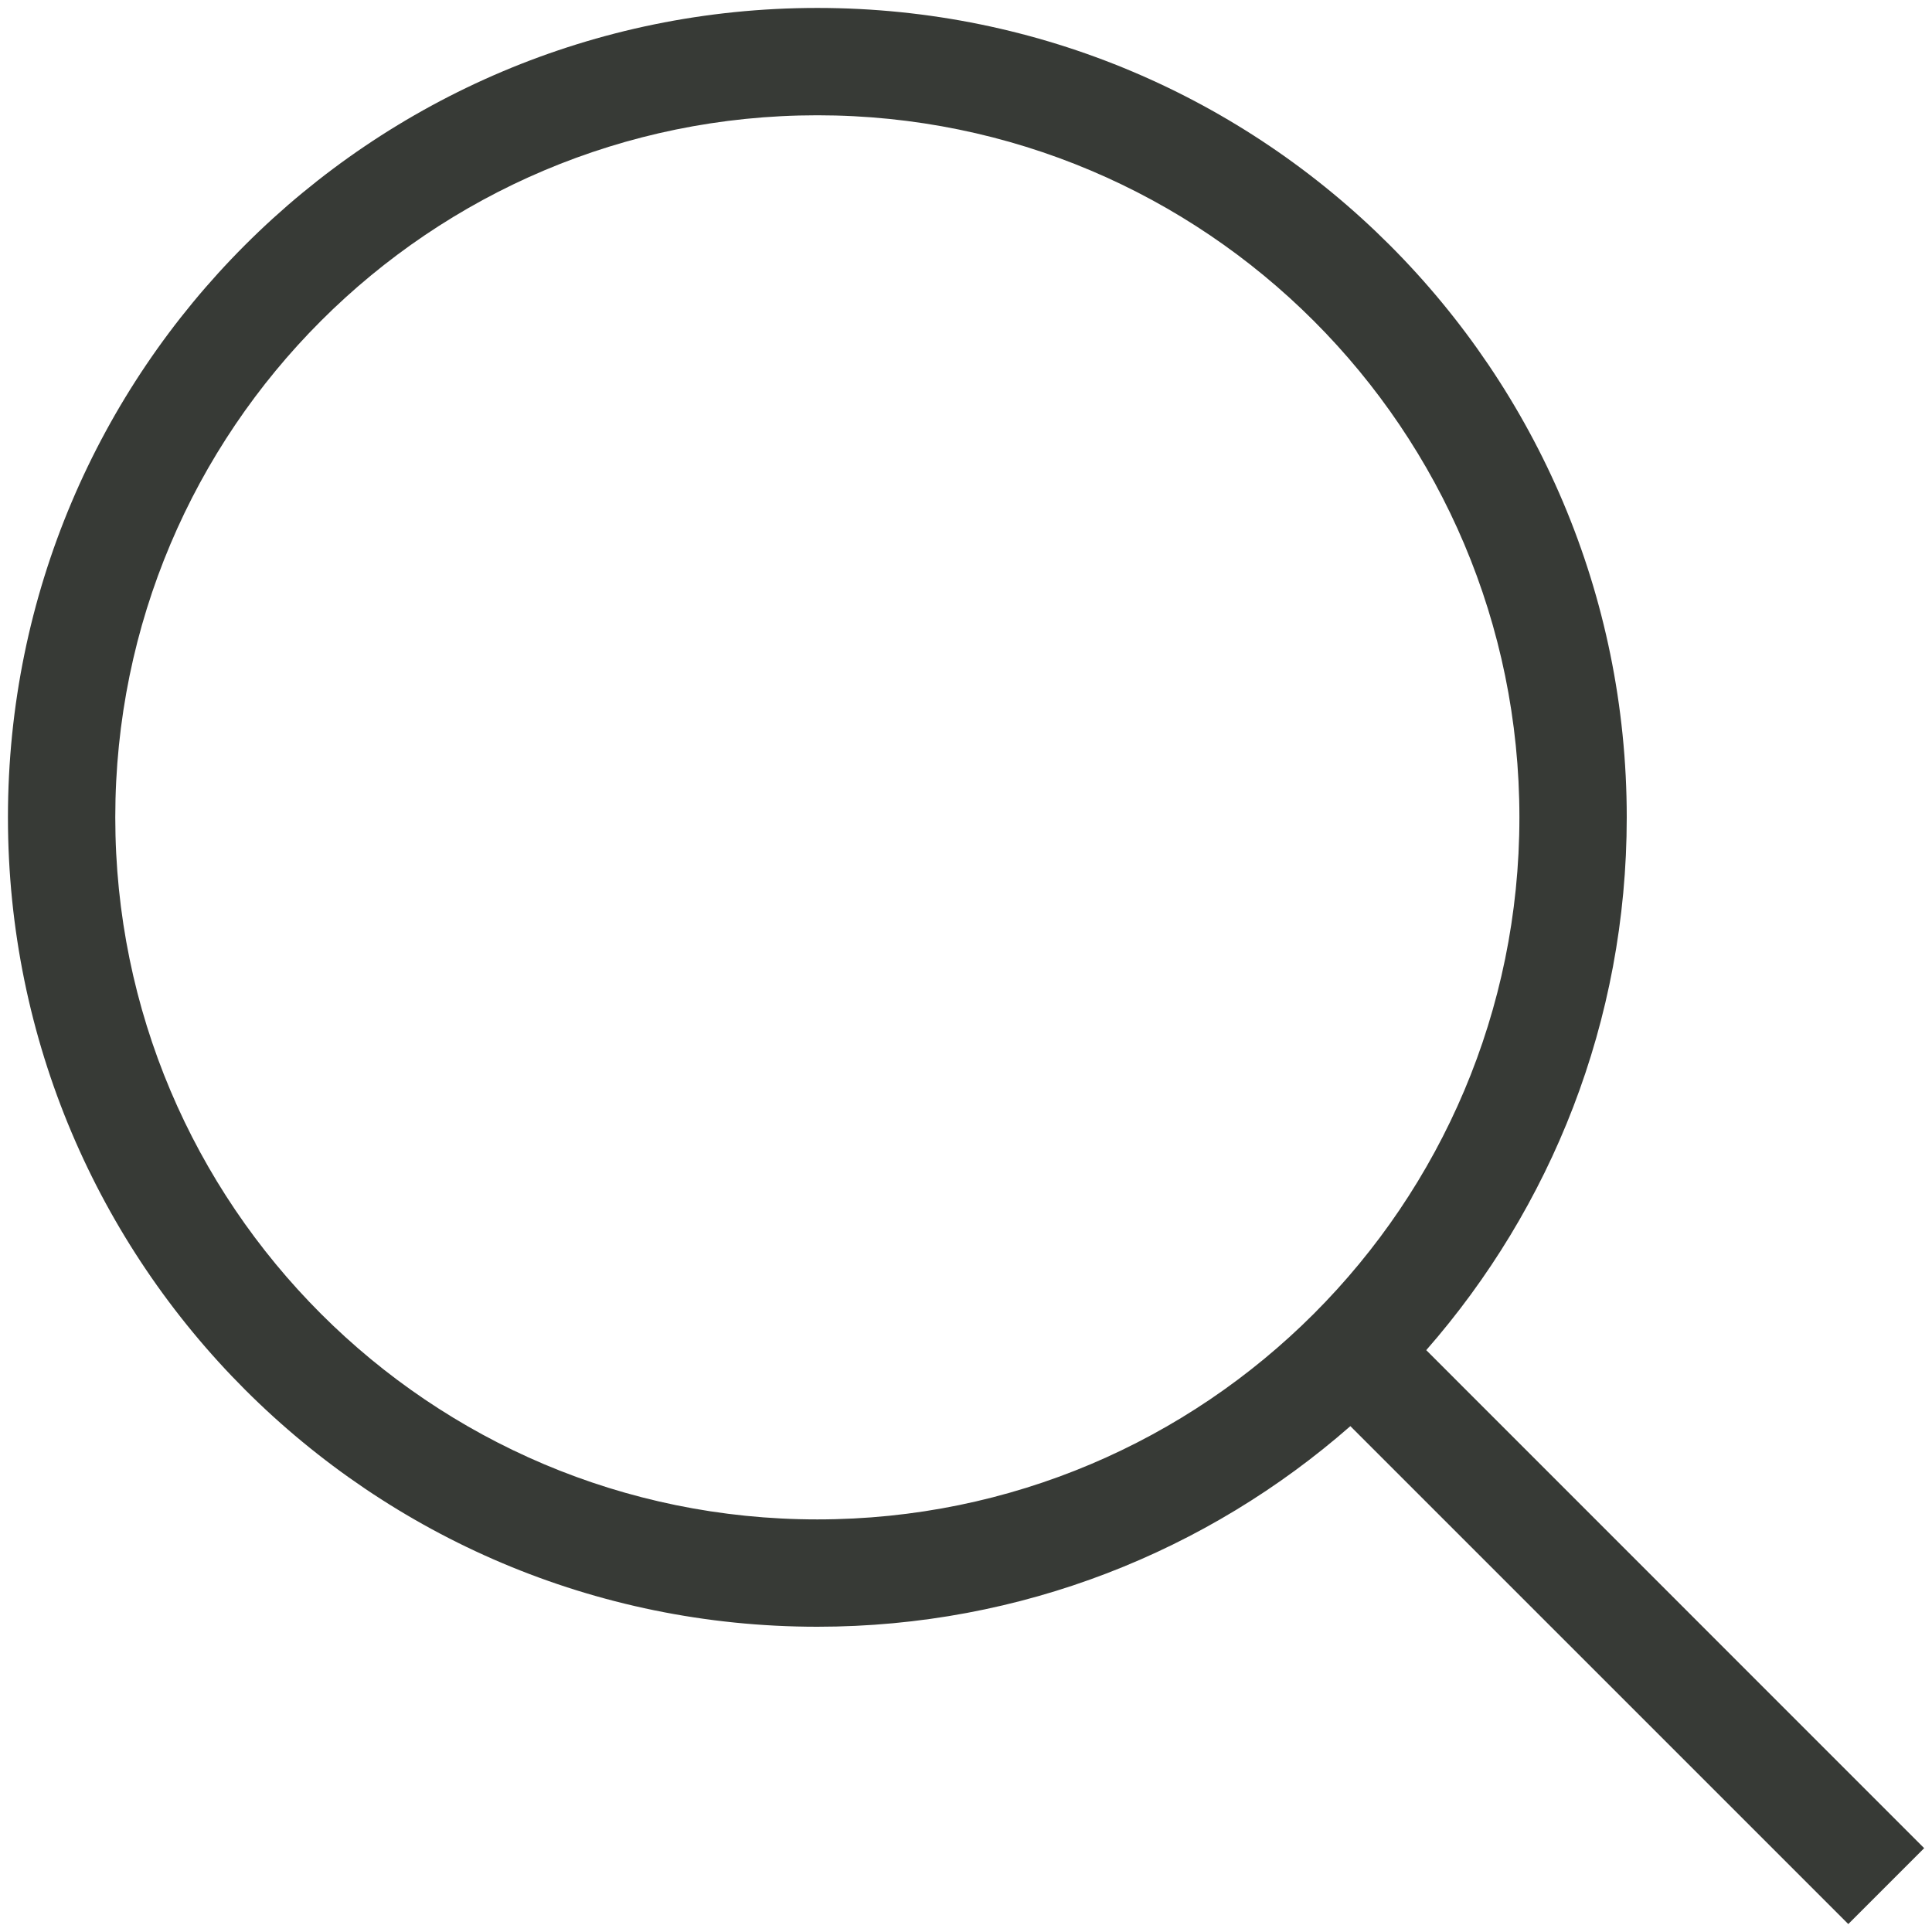 <svg width="18" height="18" viewBox="0 0 18 18" fill="none" xmlns="http://www.w3.org/2000/svg">
    <path d="M7.615 0.074C11.78 0.074 15.156 3.451 15.156 7.615C15.156 9.517 14.45 11.252 13.288 12.579L17.927 17.219L17.22 17.926L12.581 13.287C11.254 14.45 9.518 15.156 7.615 15.156C3.451 15.156 0.074 11.78 0.074 7.615C0.074 3.451 3.451 0.074 7.615 0.074ZM7.615 1.074C4.003 1.074 1.074 4.003 1.074 7.615C1.074 11.227 4.003 14.156 7.615 14.156C11.228 14.156 14.156 11.228 14.156 7.615C14.156 4.003 11.228 1.074 7.615 1.074Z" fill="#373A36" />
</svg>
